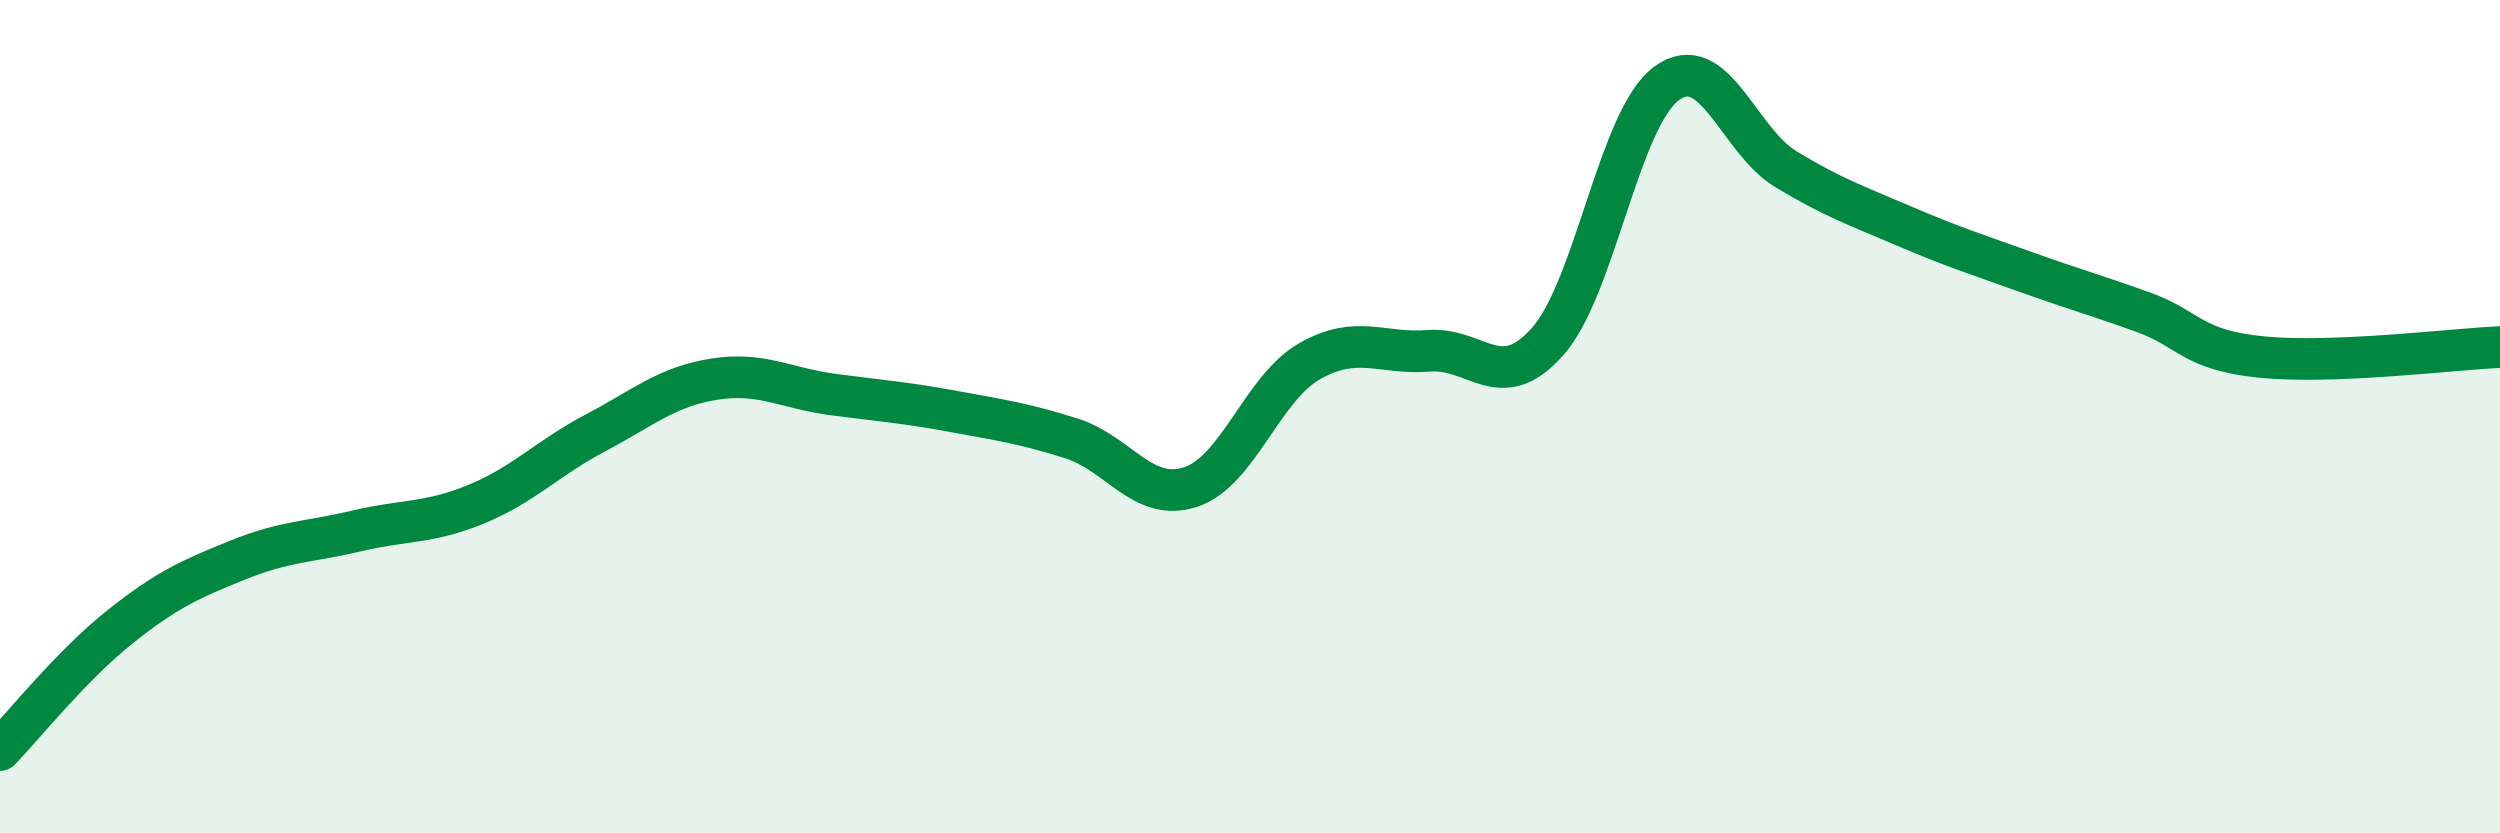
    <svg width="60" height="20" viewBox="0 0 60 20" xmlns="http://www.w3.org/2000/svg">
      <path
        d="M 0,18 C 0.57,17.41 1.72,15.97 2.86,15.06 C 4,14.15 4.57,13.9 5.71,13.44 C 6.85,12.98 7.43,13.01 8.57,12.74 C 9.71,12.47 10.29,12.57 11.43,12.1 C 12.57,11.63 13.15,10.99 14.29,10.39 C 15.43,9.79 16,9.28 17.14,9.1 C 18.28,8.92 18.86,9.32 20,9.47 C 21.14,9.62 21.72,9.66 22.86,9.87 C 24,10.08 24.57,10.16 25.71,10.52 C 26.85,10.88 27.43,12.06 28.57,11.69 C 29.71,11.32 30.29,9.32 31.43,8.67 C 32.57,8.02 33.15,8.51 34.29,8.42 C 35.43,8.33 36,9.48 37.14,8.2 C 38.28,6.92 38.86,2.83 40,2 C 41.14,1.17 41.72,3.37 42.86,4.06 C 44,4.75 44.57,4.94 45.71,5.43 C 46.85,5.92 47.43,6.1 48.57,6.51 C 49.71,6.92 50.29,7.08 51.43,7.49 C 52.57,7.9 52.58,8.4 54.29,8.57 C 56,8.74 58.86,8.38 60,8.33L60 20L0 20Z"
        fill="#008740"
        opacity="0.1"
        stroke-linecap="round"
        stroke-linejoin="round"
      />
      <path
        d="M 0,18 C 0.57,17.41 1.72,15.97 2.86,15.06 C 4,14.15 4.57,13.9 5.71,13.44 C 6.85,12.98 7.43,13.01 8.57,12.74 C 9.71,12.47 10.29,12.57 11.43,12.1 C 12.57,11.63 13.15,10.99 14.29,10.39 C 15.43,9.79 16,9.28 17.14,9.1 C 18.28,8.92 18.86,9.32 20,9.47 C 21.14,9.62 21.72,9.66 22.86,9.87 C 24,10.08 24.57,10.16 25.71,10.52 C 26.85,10.88 27.43,12.06 28.57,11.69 C 29.71,11.32 30.29,9.32 31.43,8.67 C 32.57,8.02 33.15,8.51 34.29,8.42 C 35.43,8.33 36,9.48 37.14,8.2 C 38.28,6.92 38.86,2.83 40,2 C 41.14,1.17 41.72,3.37 42.86,4.06 C 44,4.75 44.57,4.94 45.71,5.43 C 46.85,5.92 47.43,6.1 48.57,6.51 C 49.71,6.92 50.29,7.08 51.43,7.49 C 52.57,7.9 52.58,8.4 54.29,8.57 C 56,8.74 58.86,8.38 60,8.33"
        stroke="#008740"
        stroke-width="1"
        fill="none"
        stroke-linecap="round"
        stroke-linejoin="round"
      />
    </svg>
  